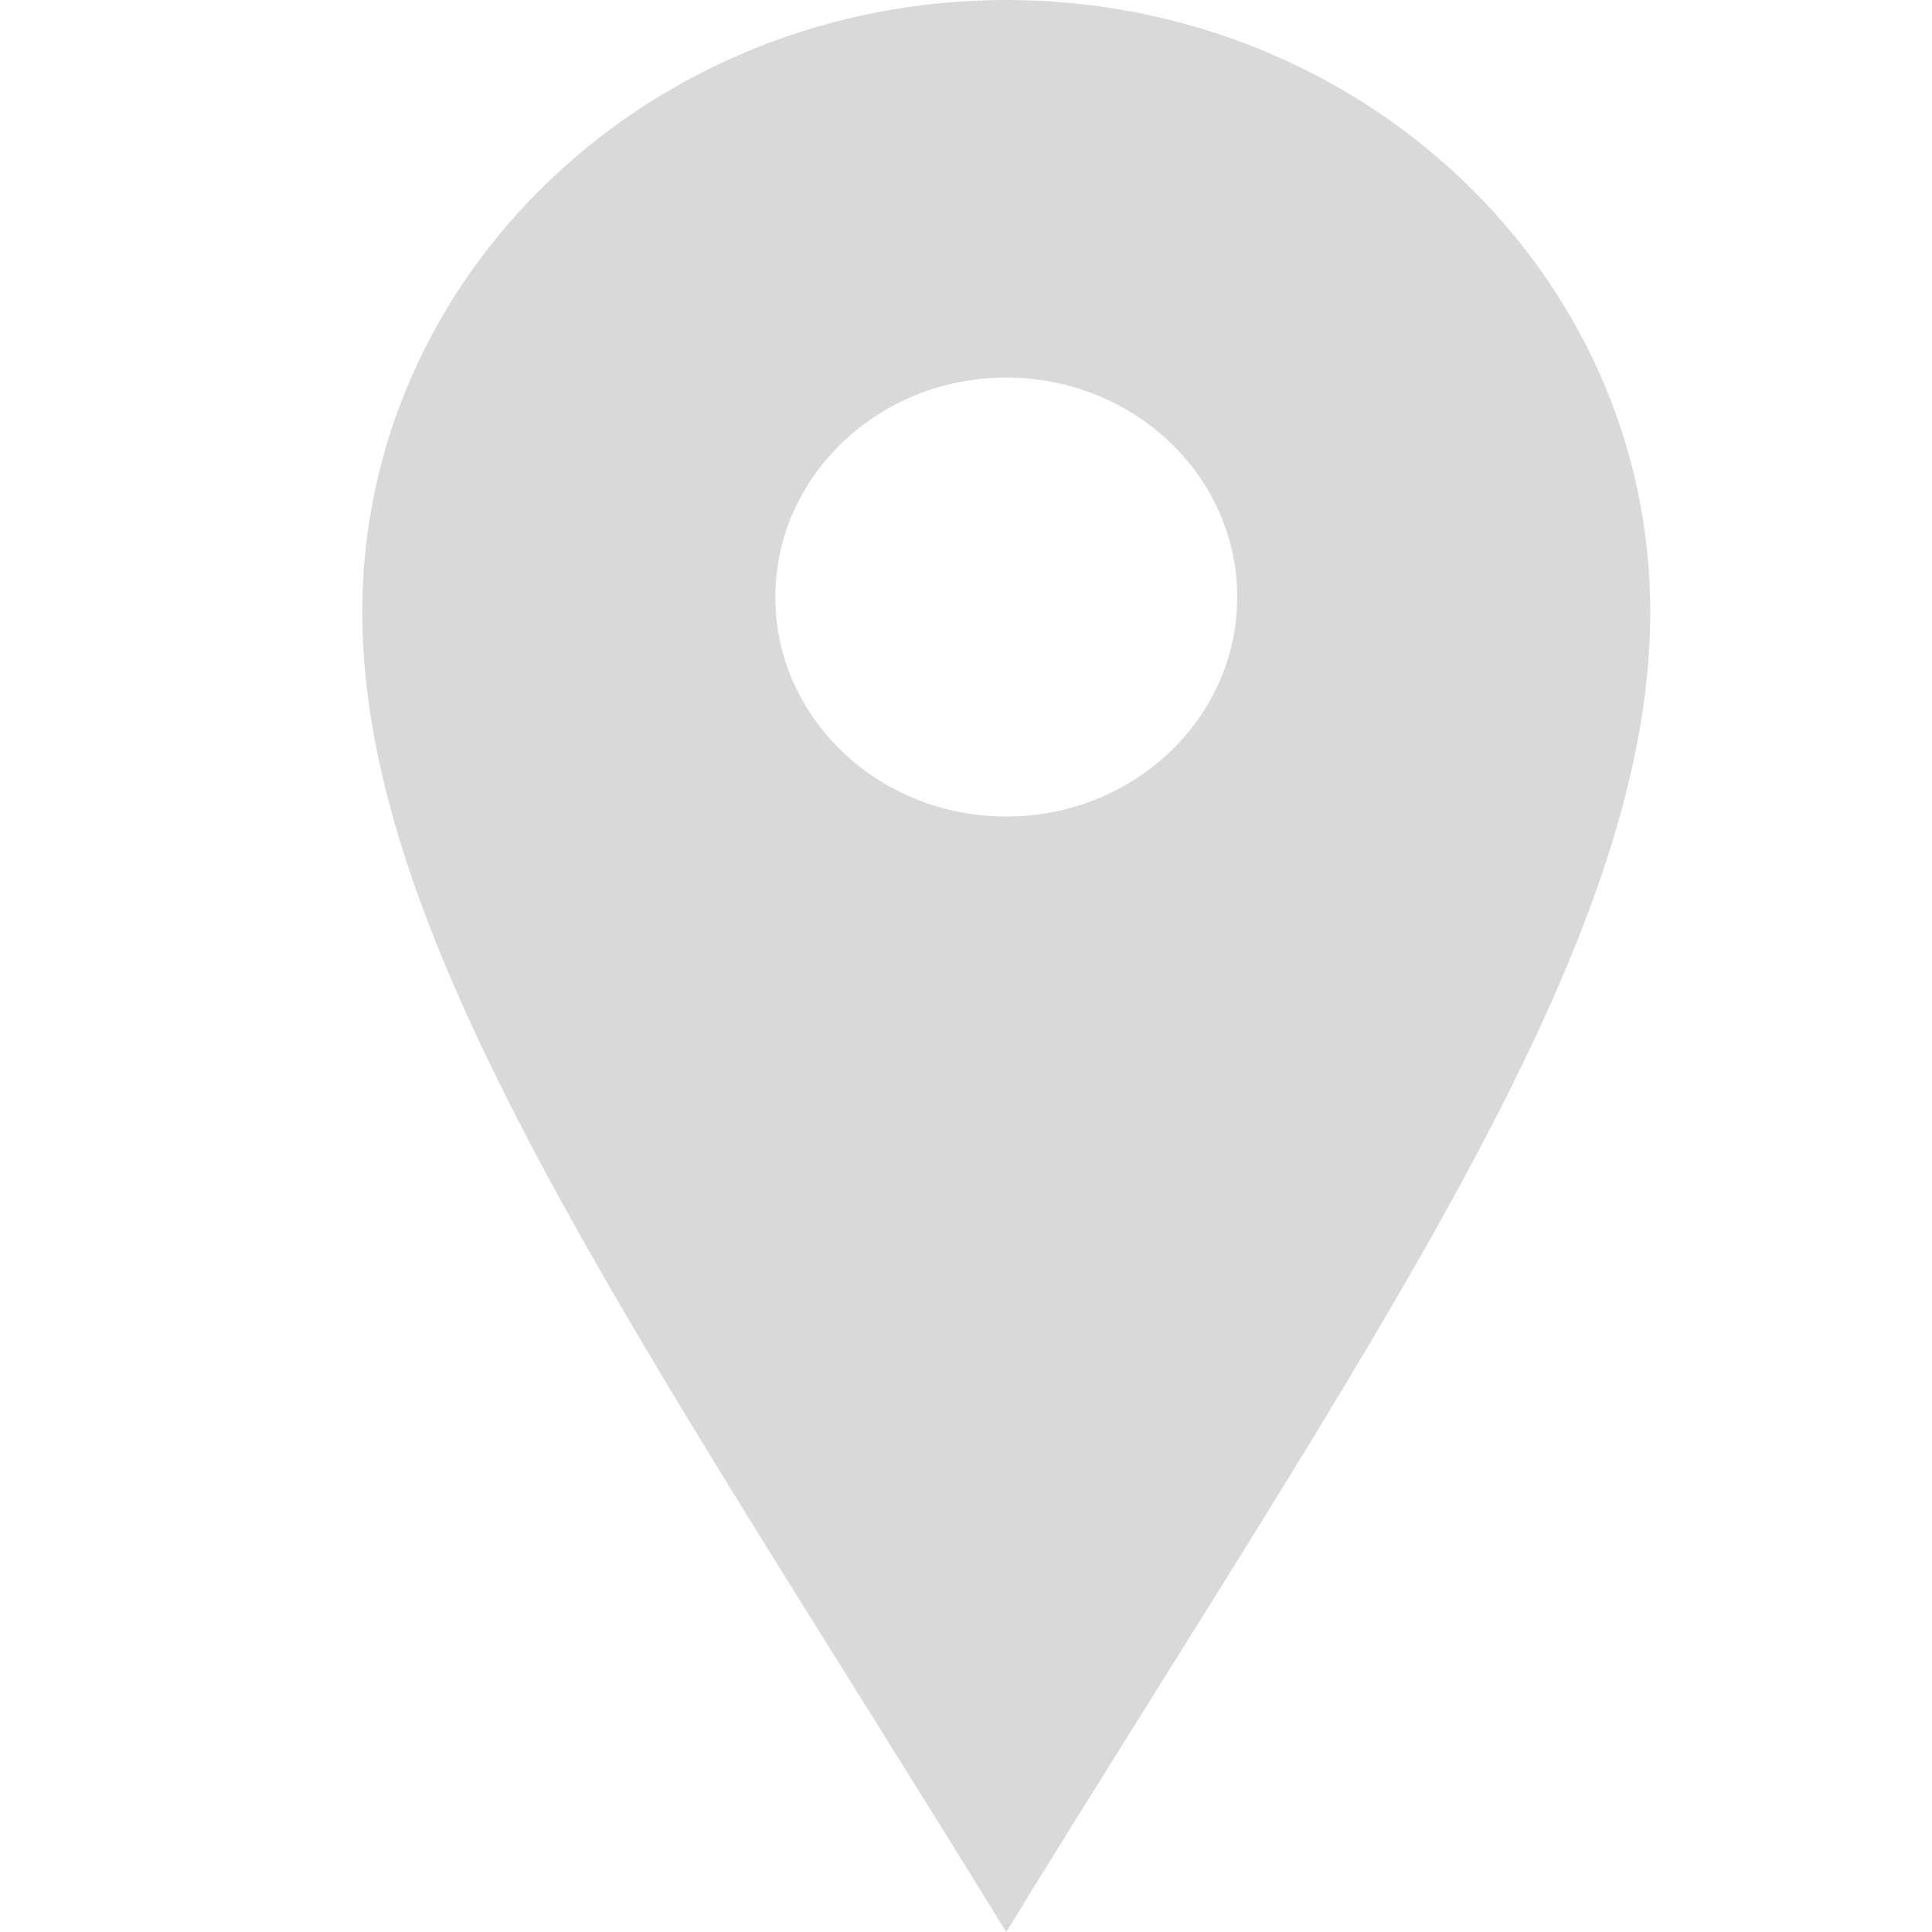 <?xml version="1.0" encoding="UTF-8" standalone="no"?>
<svg width="16px" height="16px" viewBox="0 0 16 16" version="1.1" xmlns="http://www.w3.org/2000/svg" xmlns:xlink="http://www.w3.org/1999/xlink">
    <!-- Generator: Sketch 3.6 (26304) - http://www.bohemiancoding.com/sketch -->
    <title>local-marker-gray</title>
    <desc>Created with Sketch.</desc>
    <defs></defs>
    <g id="Page-1" stroke="none" stroke-width="1" fill="none" fill-rule="evenodd">
        <g id="local-marker-gray" fill="#D9D9D9">
            <path d="M8.333,0 C5.388,0 3,2.269 3,5.068 C3,7.867 5.334,11.12 8.333,16 C11.333,11.12 13.667,7.867 13.667,5.068 C13.667,2.269 11.279,0 8.333,0 L8.333,0 Z M8.333,6.762 C7.277,6.762 6.421,5.949 6.421,4.945 C6.421,3.941 7.277,3.127 8.333,3.127 C9.39,3.127 10.246,3.941 10.246,4.945 C10.246,5.949 9.39,6.762 8.333,6.762 L8.333,6.762 Z" id="location-icon"></path>
        </g>
    </g>
</svg>